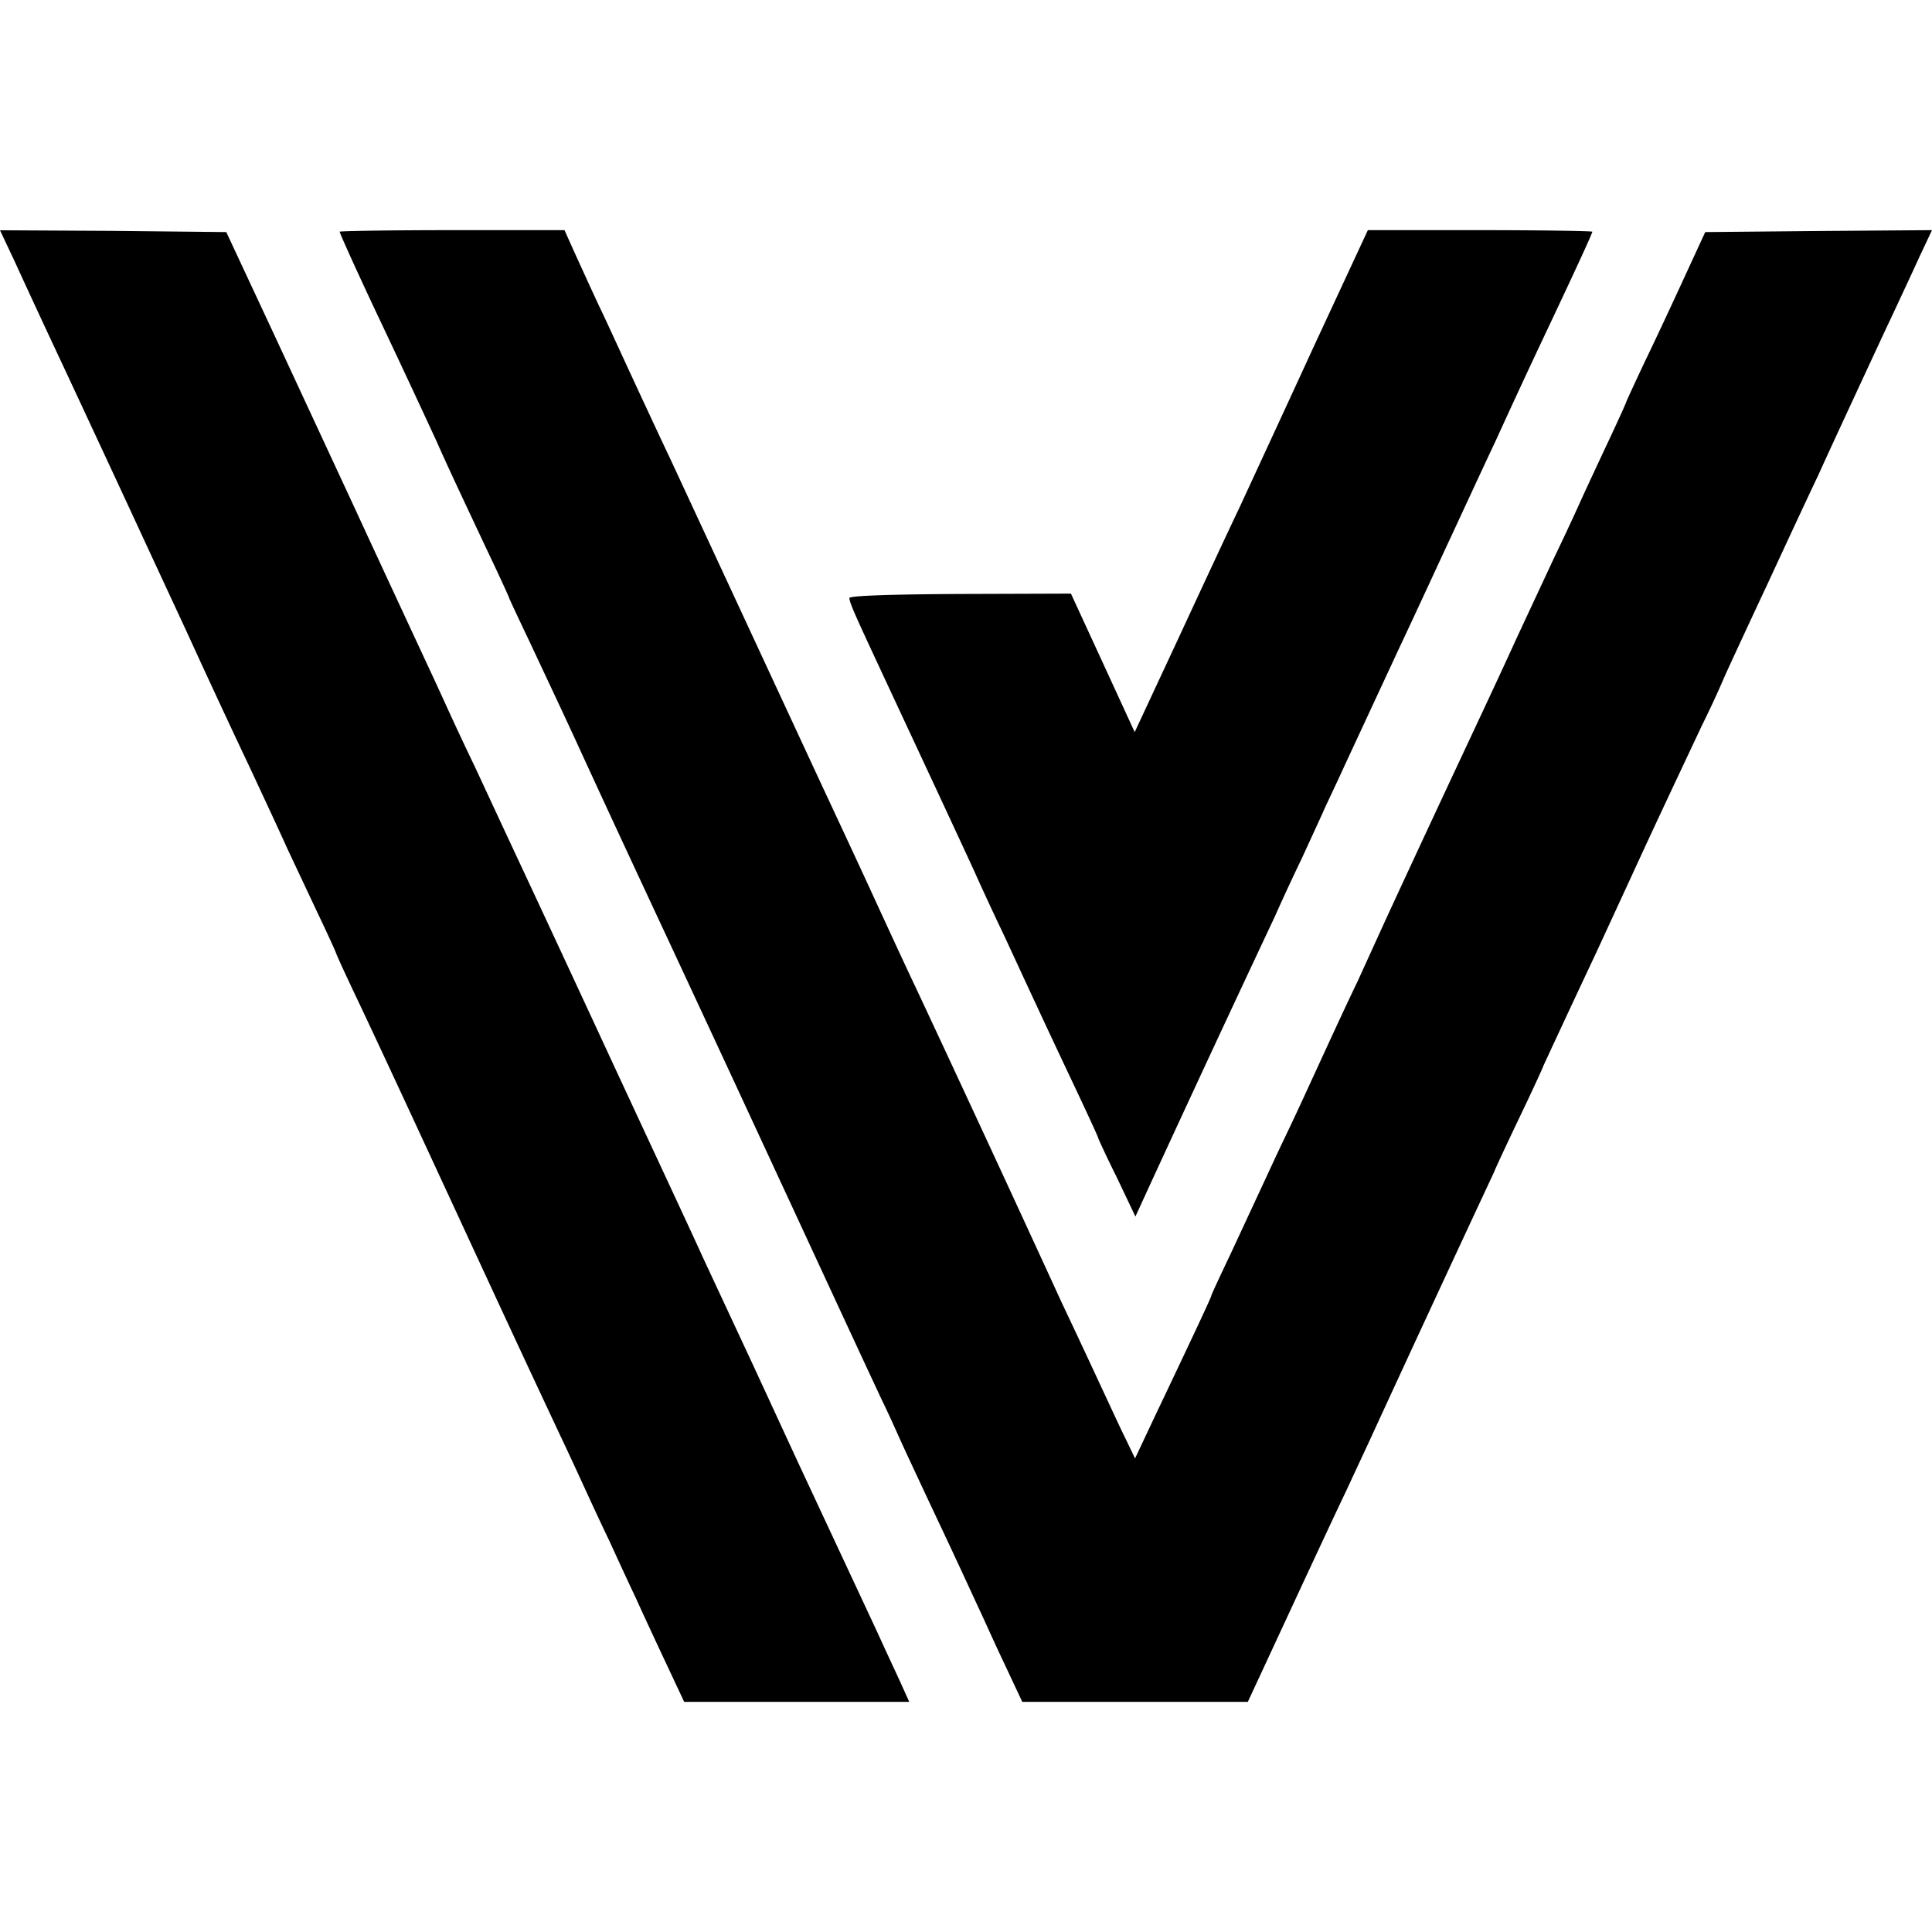 <svg version="1" xmlns="http://www.w3.org/2000/svg" width="21.333" height="21.333" viewBox="0 0 16 16"><path d="M.106 2.131c.057.125.247.538.425.916.466 1 .519 1.115.719 1.547l.297.64a93.959 93.959 0 00.516 1.11c.124.265.268.575.318.687l.247.525c.085.178.153.328.153.332 0 .006.072.165.16.35.256.54.58 1.243 1.175 2.528.23.496.356.765.525 1.125.065.137.156.334.203.437.047.103.137.297.2.428.062.135.162.353.225.485.06.134.175.38.253.546l.144.307H7.53l-.075-.166c-.04-.087-.128-.275-.19-.412l-.657-1.407-.375-.812-.415-.89c-.066-.148-.4-.863-.74-1.595-.338-.73-.666-1.434-.726-1.562l-.197-.422-.218-.469a29.305 29.305 0 01-.22-.468 35.852 35.852 0 00-.18-.391c-.244-.525-.375-.806-.616-1.328l-.653-1.406-.394-.844-.938-.01L0 1.907l.106.225zm2.707-.212c0 .012.146.337.343.753.216.456.375.8.46.984.093.21.168.369.412.888.106.222.19.406.19.412 0 .003.076.166.17.363.171.365.3.637.434.931.094.203.178.39.725 1.562.578 1.241.612 1.316.922 1.985.26.56.587 1.269.834 1.797.063.128.134.29.166.36.031.068.168.362.306.655.138.291.284.61.328.704.044.093.14.309.219.474l.144.307h1.868l.338-.728c.184-.397.4-.86.478-1.022.075-.163.178-.381.225-.485a421.623 421.623 0 011-2.156c0-.006.09-.2.203-.437.113-.235.203-.432.203-.438a167.232 167.232 0 01.438-.938l.281-.609c.228-.497.369-.793.597-1.278a8.13 8.13 0 00.184-.397c0-.003.16-.35.356-.768.194-.42.382-.822.42-.9.062-.138.118-.26.527-1.141.113-.24.253-.54.31-.666L16 1.906l-.938.007-.94.009-.166.36c-.09.196-.237.512-.328.7-.087.184-.16.343-.16.346 0 .006-.071.163-.159.35-.087.185-.187.4-.222.478a20.4 20.4 0 01-.215.46l-.306.656c-.147.322-.254.55-.538 1.156-.187.4-.478 1.025-.606 1.306l-.178.391c-.11.228-.25.534-.4.86a26.22 26.22 0 01-.219.468c-.066.138-.153.328-.197.422l-.237.51c-.088.184-.16.34-.16.346 0 .01-.075.175-.469 1.003l-.162.344-.075-.156c-.044-.088-.134-.284-.206-.438a93.256 93.256 0 00-.328-.7 381.639 381.639 0 00-1.203-2.597c-.054-.112-.229-.49-.391-.843-.163-.353-.344-.74-.4-.86l-1.24-2.671c-.07-.147-.207-.441-.307-.657-.1-.215-.228-.497-.29-.625-.06-.128-.148-.322-.198-.431l-.087-.194h-.931c-.513 0-.932.007-.932.013z"/><path d="M10.875 2.881c-.247.538-.522 1.131-.61 1.322-.09.188-.321.684-.515 1.103l-.353.757-.263-.572-.265-.575-.919.003c-.59.003-.919.015-.916.034.007.056.047.14.404.906.334.716.406.87.628 1.35.053.12.146.32.206.447.062.128.197.425.306.657.106.23.269.574.356.759.088.187.16.344.16.35 0 .006.069.156.156.331l.153.322.106-.231a291.458 291.458 0 011.047-2.25c.05-.113.15-.331.225-.485l.172-.375c.022-.053.11-.234.188-.406l.443-.953c.166-.353.344-.74.4-.86.057-.121.238-.515.407-.874.165-.363.35-.757.406-.875.278-.588.39-.835.39-.847 0-.006-.418-.013-.93-.013h-.929l-.453.975z"/></svg>
